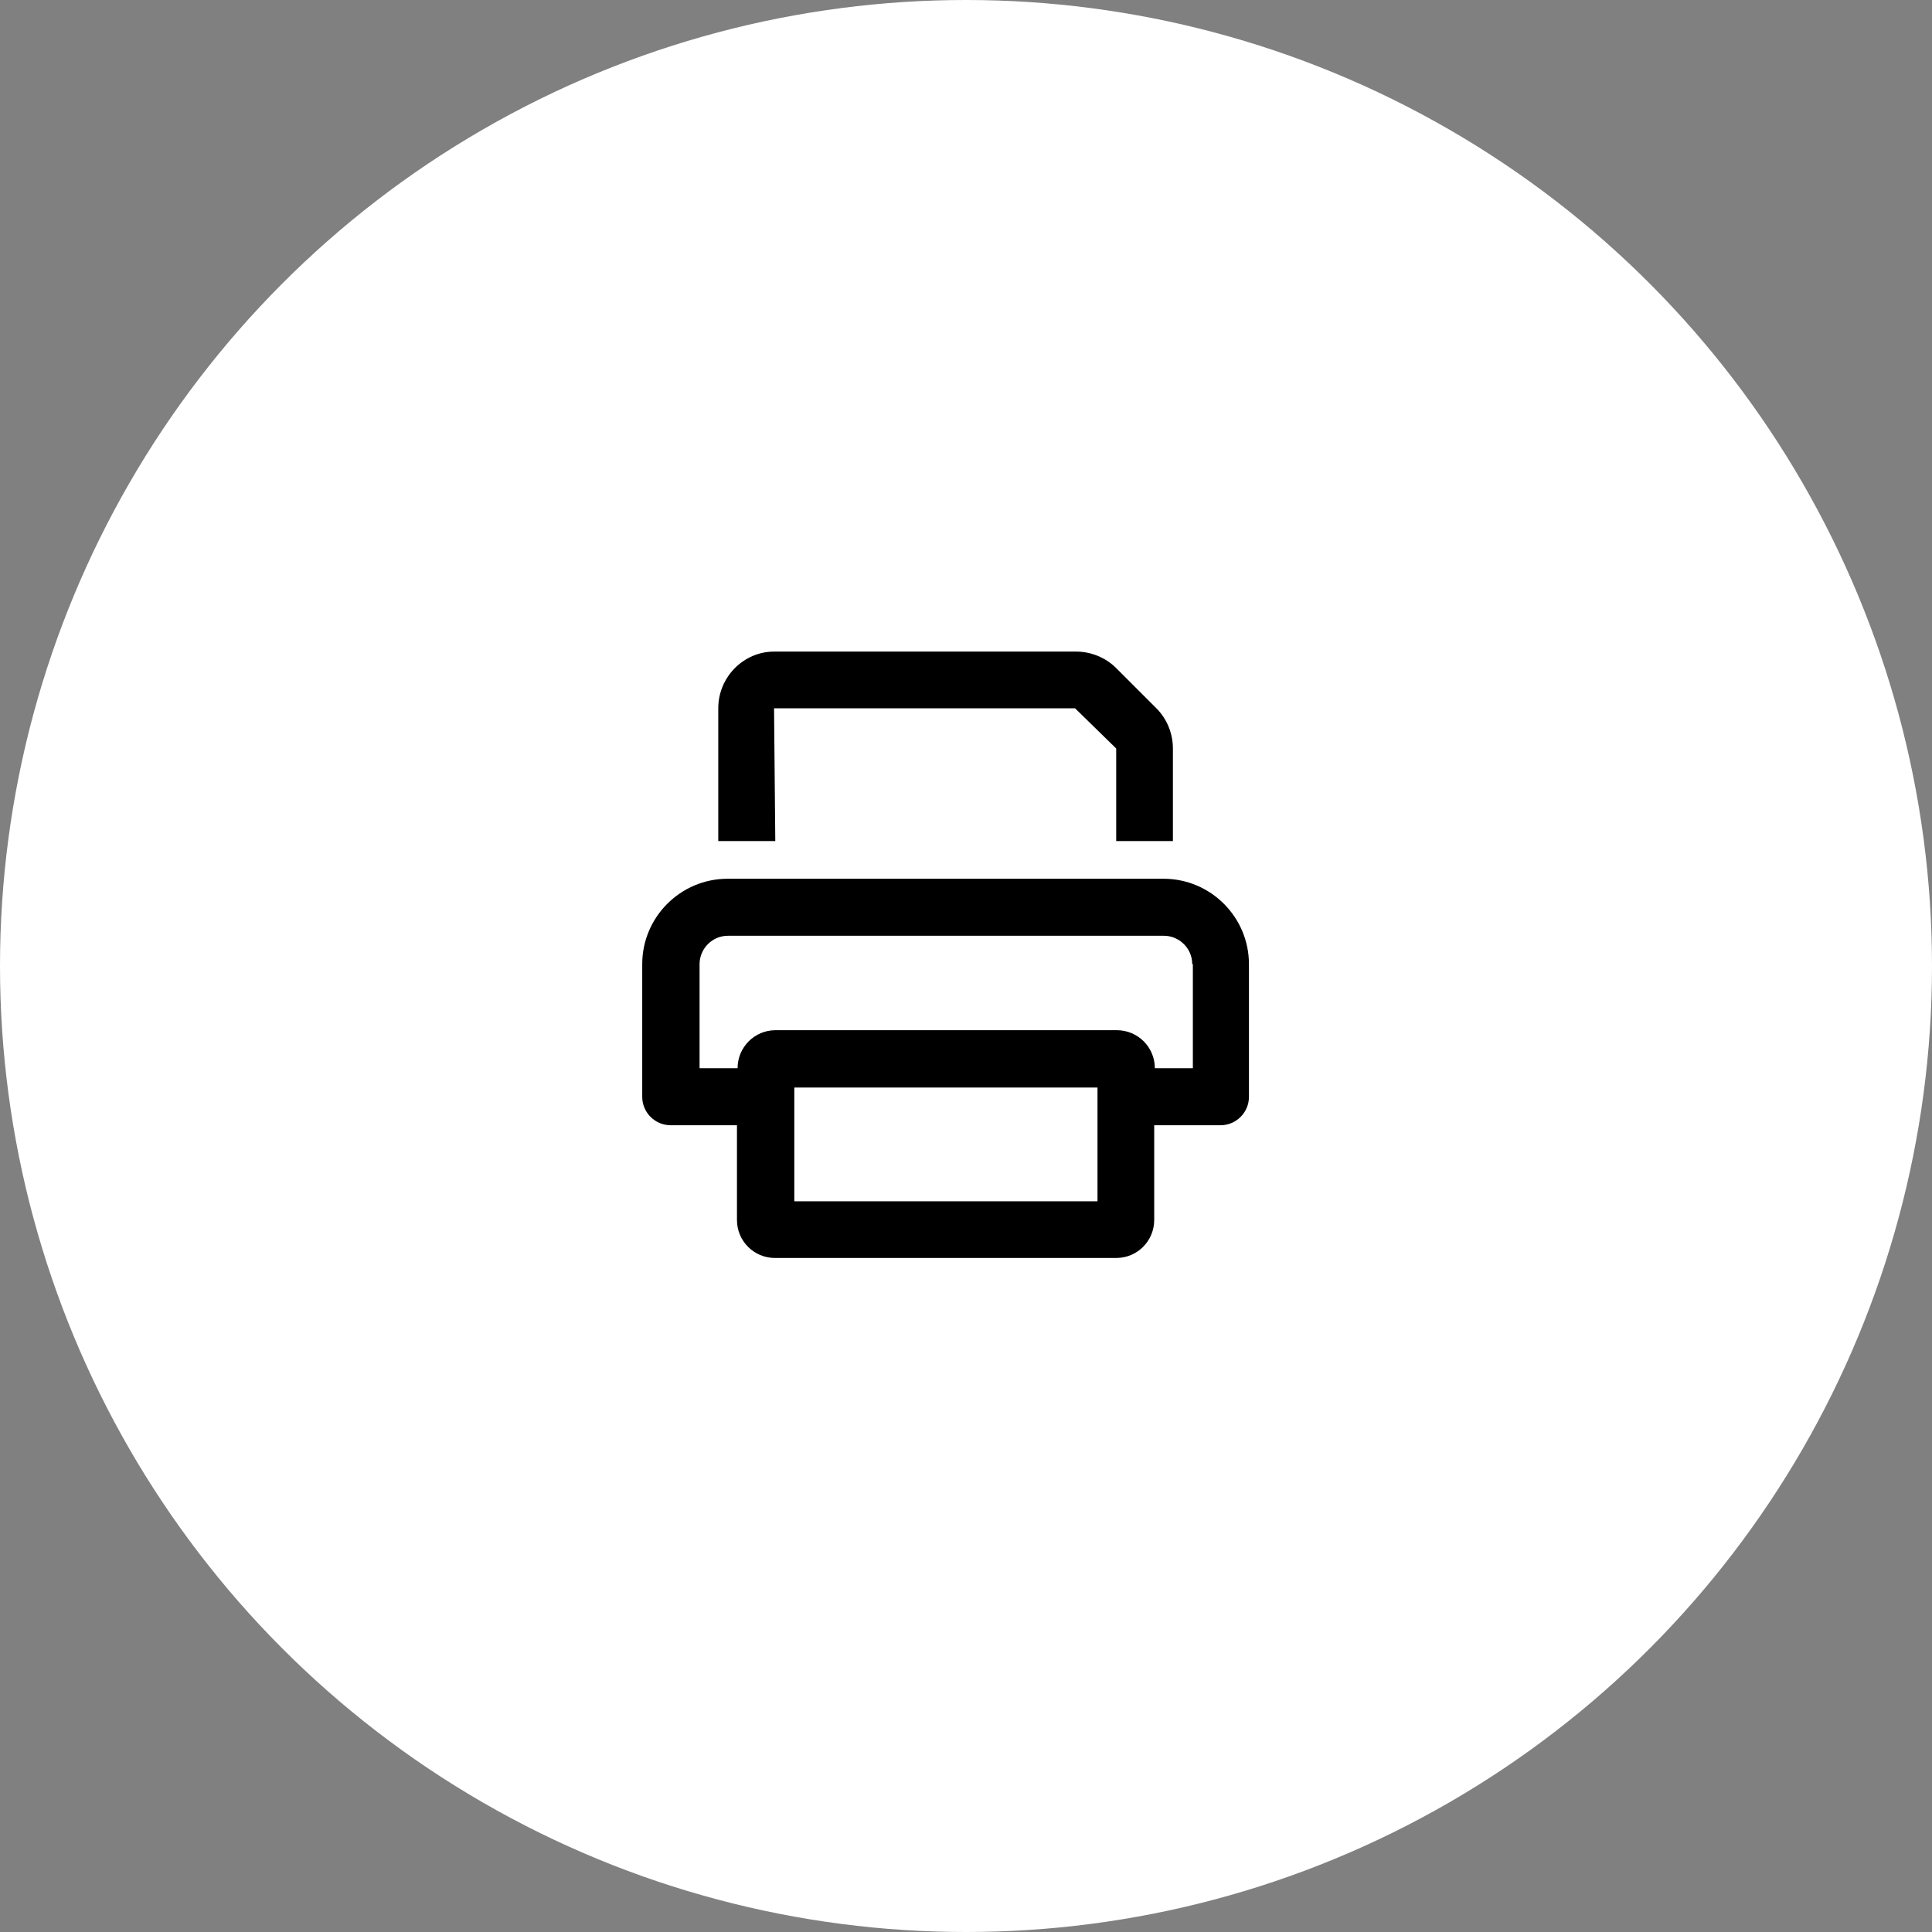 <?xml version="1.0" encoding="UTF-8"?><svg id="Layer_1" xmlns="http://www.w3.org/2000/svg" viewBox="0 0 62 62"><rect x="0" y="0" width="62" height="62" fill="#808080" stroke="none"/><defs><style>.cls-1{fill:#fff;}</style></defs><circle class="cls-1" cx="31" cy="31" r="31"/><path d="m40.08,30.94v4.26c0,.5-.41.91-.91.91h-2.13v3.04c0,.67-.54,1.22-1.22,1.22h-10.95c-.67,0-1.22-.54-1.22-1.22v-3.04h-2.13c-.5,0-.91-.41-.91-.91v-4.26c0-1.51,1.23-2.74,2.74-2.74h13.99c1.51,0,2.74,1.23,2.74,2.74Zm-1.82,0c0-.5-.41-.91-.91-.91h-13.99c-.5,0-.91.41-.91.91v3.34h1.22c0-.67.54-1.22,1.22-1.22h10.95c.67,0,1.22.54,1.22,1.22h1.22v-3.34Zm-13.38-3.95h-1.83v-4.26c0-1.01.82-1.82,1.79-1.82h9.69c.48,0,.95.19,1.29.53l1.29,1.29c.34.34.53.81.53,1.29v2.97h-1.82v-2.97l-1.32-1.29h-9.66l.04,4.26Zm10.34,7.91h-9.73v3.65h9.73v-3.65Z"/></svg>
